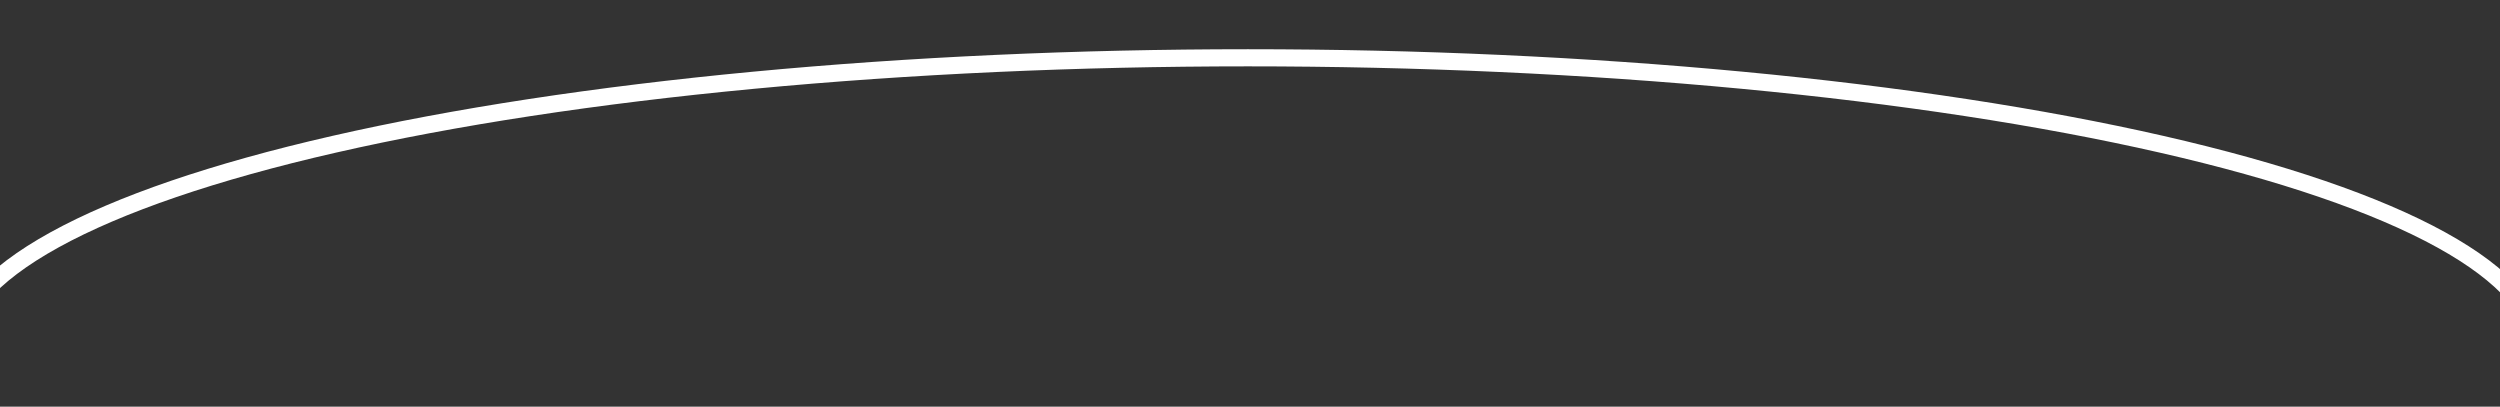 <?xml version="1.0" encoding="UTF-8"?> <svg xmlns="http://www.w3.org/2000/svg" width="584" height="95" viewBox="0 0 584 95" fill="none"><rect x="0" y="0" width="584" height="95" fill="#333333" stroke="none"/><g clip-path="url(#clip0_39_753)"><path d="M-10 82C-10 73.24 -2.43 64.395 12.73 56.033C27.848 47.694 50.042 40.1 78.065 33.697C106.082 27.296 139.352 22.216 175.977 18.75C212.6 15.284 251.855 13.5 291.5 13.5C331.145 13.5 370.4 15.284 407.023 18.75C443.648 22.216 476.918 27.296 504.935 33.697C532.958 40.1 555.152 47.694 570.27 56.033C585.43 64.395 593 73.24 593 82" stroke="white" stroke-width="4"></path></g><defs><clipPath id="clip0_39_753"><rect width="584" height="95" fill="white"></rect></clipPath></defs></svg> 